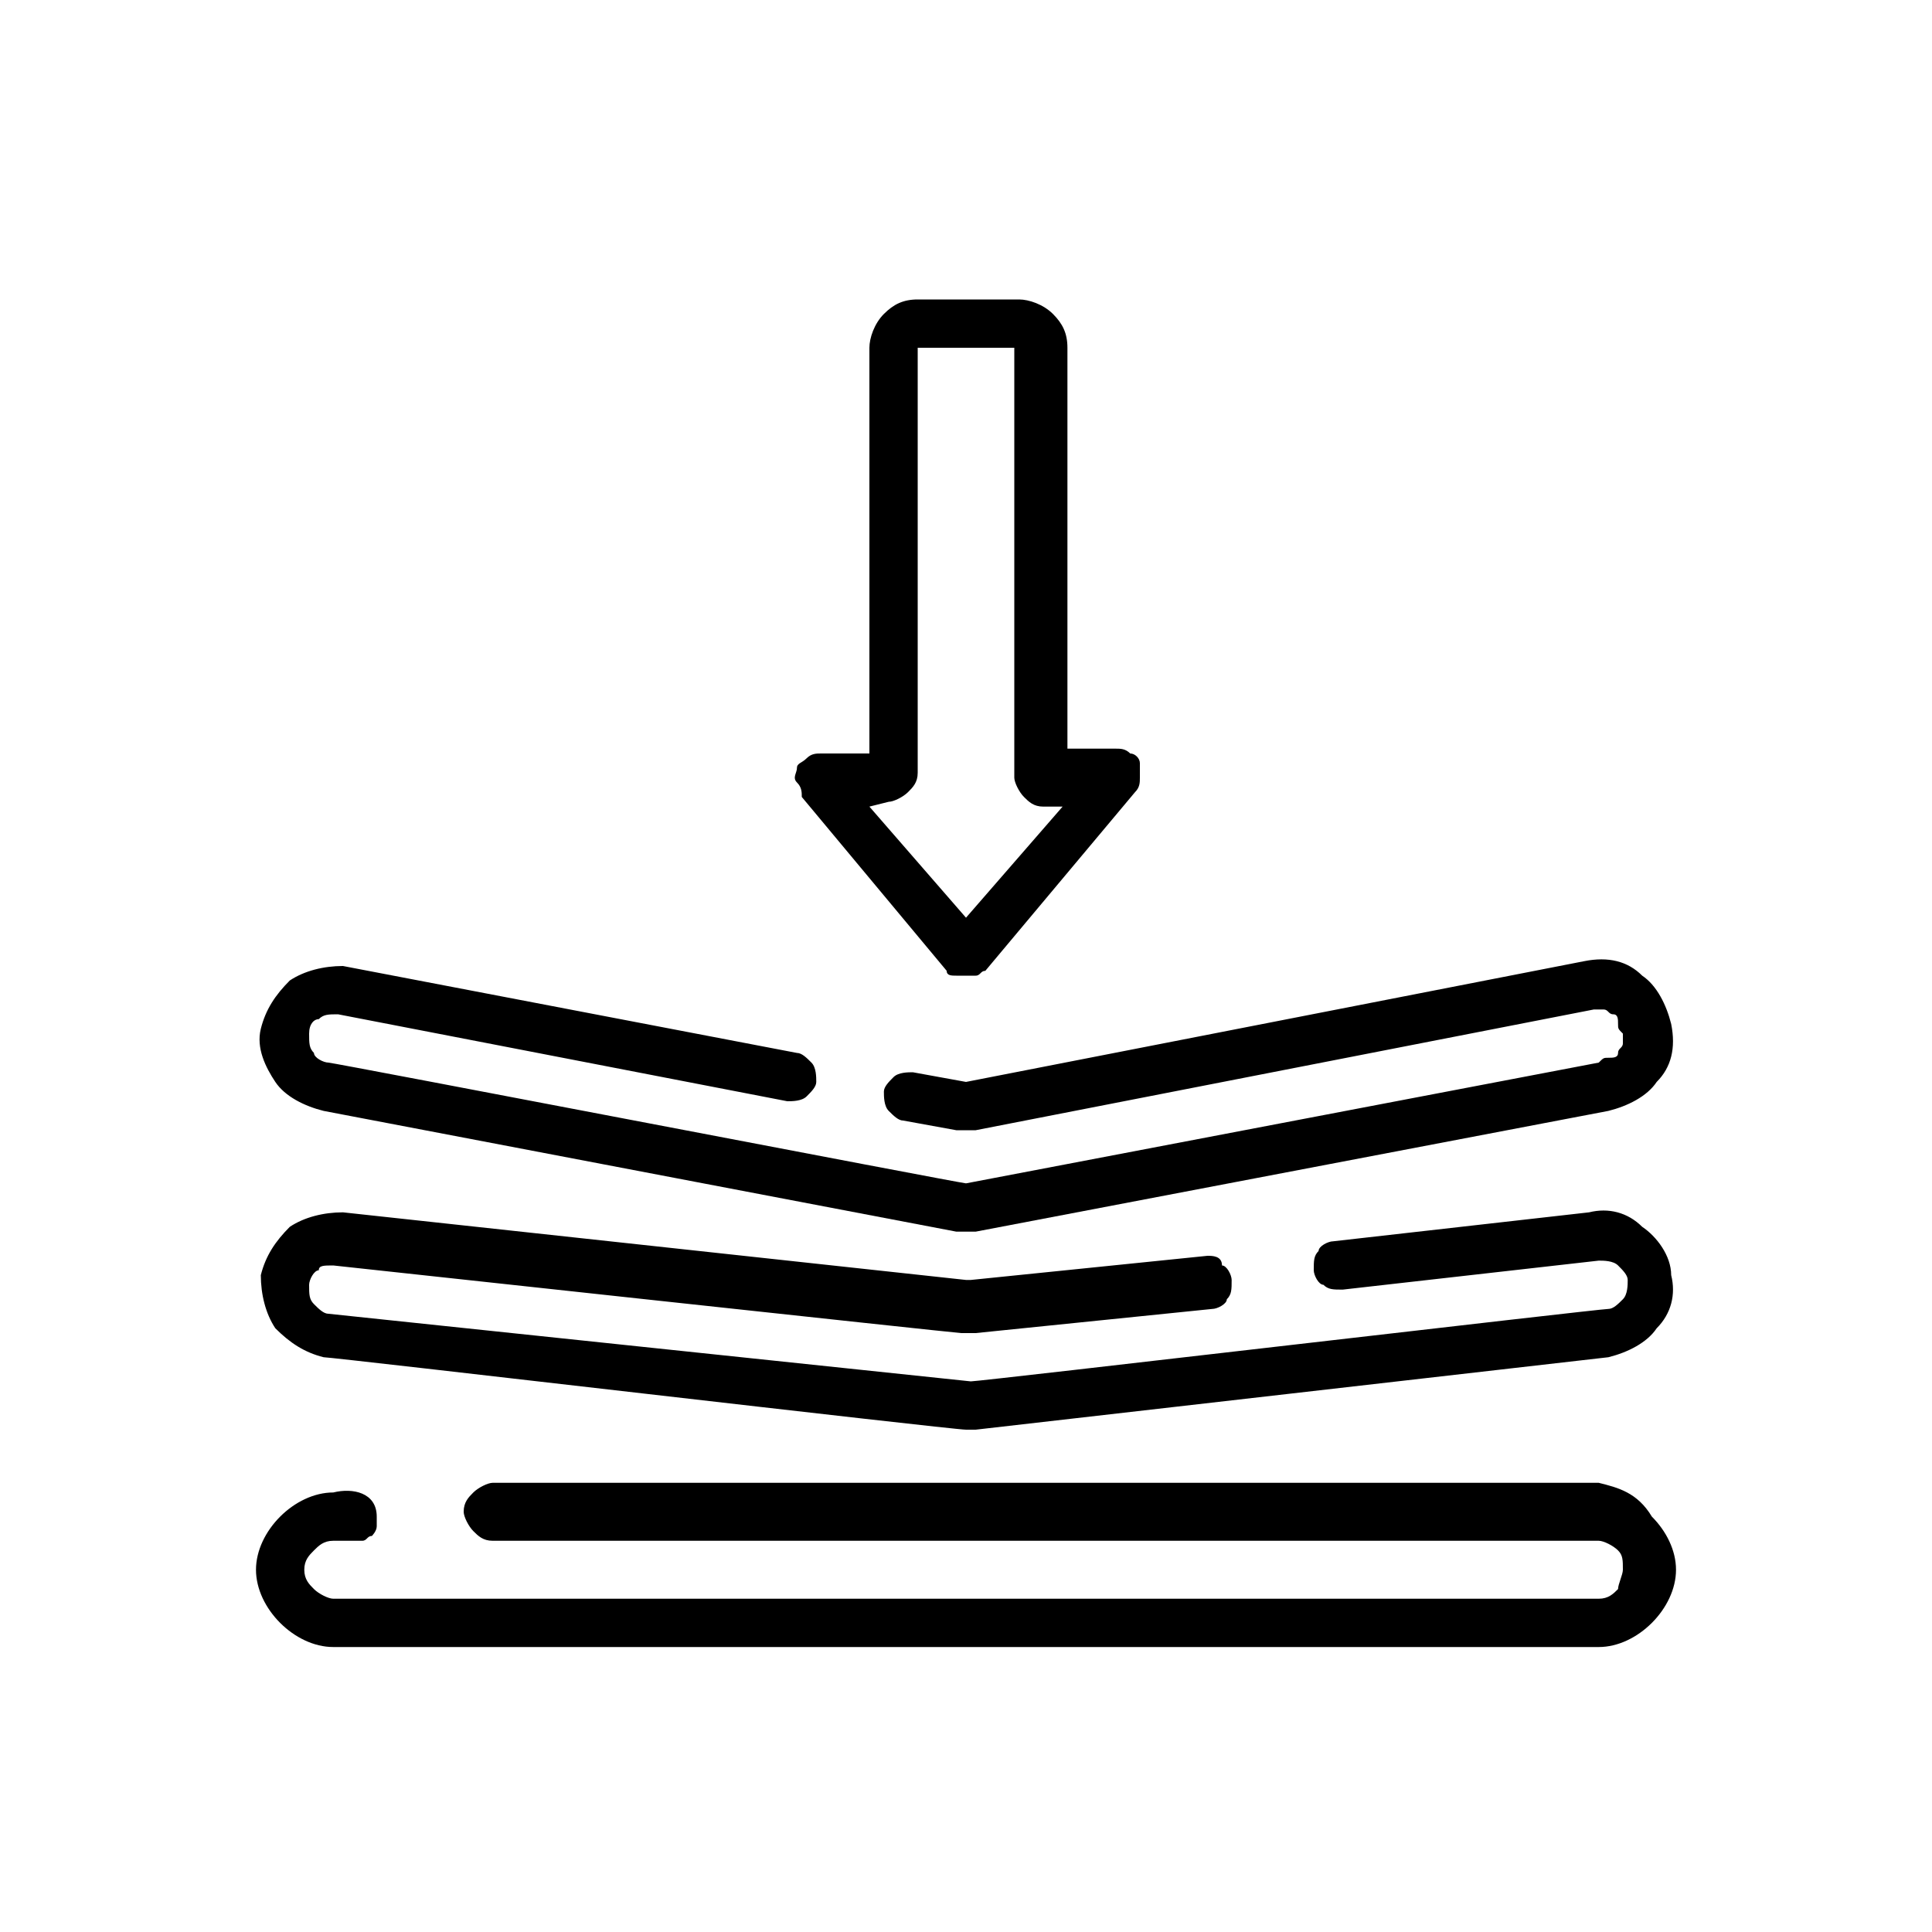 <svg xml:space="preserve" style="enable-background:new 0 0 40 40;" viewBox="0 0 40 40" y="0px" x="0px" xmlns:xlink="http://www.w3.org/1999/xlink" xmlns="http://www.w3.org/2000/svg" id="Layer_1" version="1.1">
<style type="text/css">
	.st0{display:none;}
	.st1{display:inline;}
	.st2{display:none;fill:none;}
	.st3{display:inline;stroke:#000000;stroke-width:0.2;}
	.st4{display:inline;fill:#FFFFFF;filter:url(#Adobe_OpacityMaskFilter);}
	.st5{display:inline;mask:url(#mask0_751_5038_2_);}
	.st6{fill:none;stroke:#000000;stroke-width:1.2;stroke-linecap:round;stroke-linejoin:round;stroke-miterlimit:10;}
</style>
<g class="st0">
	<path d="M9.8,21c0,3.7-1.1,6.1-3.4,7.4c-0.5,0.3-0.6,0.9-0.4,1.4l2.1,3.7C8.4,34,9,34.2,9.4,34c1.7-0.7,7.4-2.6,10.2,1
		c0.1,0.1,0.2,0.2,0.4,0.2c0.2,0,0.3-0.1,0.4-0.2c2.8-3.6,8.5-1.7,10.2-1c0.5,0.2,1,0,1.3-0.5l2.1-3.7c0.3-0.5,0.1-1.1-0.4-1.4
		c-2.3-1.3-3.4-3.8-3.4-7.4c0-4,2.7-7.1,3.6-8c0.4-0.4,0.4-1,0.1-1.4l-2.1-2.5c-0.2-0.3-0.6-0.4-0.9-0.4c-4.8,0.6-6.3-2.2-6.7-3.4
		c-0.1-0.4-0.5-0.7-1-0.7h-6.3c-0.4,0-0.8,0.3-1,0.7c-0.4,1.2-1.9,4-6.7,3.4C8.8,8.8,8.5,9,8.3,9.2l-2.1,2.5c-0.3,0.4-0.3,1,0.1,1.4
		C7.1,13.9,9.8,17,9.8,21z M9,9.9c5.7,0.8,7.4-3,7.8-4.1l6.3,0c0.4,1.2,2.1,4.9,7.8,4.1l2.1,2.5c-0.9,0.9-3.9,4.3-3.9,8.7
		c0,4.1,1.3,6.8,3.9,8.3l-2.1,3.7c-1.8-0.7-7.6-2.7-10.9,0.9c-1.5-1.6-3.4-2.1-5.3-2.1c-1.9,0.1-3.8,0.5-5.6,1.2L7,29.3
		c2.6-1.5,3.9-4.2,3.9-8.3c0-4.4-3-7.8-3.9-8.7L9,9.9z" class="st1"></path>
	<path d="M20.6,30.9c-0.2,0.1-0.4,0.2-0.6,0.4c-0.2-0.1-0.4-0.3-0.6-0.4c-0.2-0.1-0.4-0.1-0.5,0
		c-0.2,0.1-0.2,0.3-0.2,0.4c0,0.2,0.1,0.3,0.3,0.4c0.3,0.1,0.5,0.3,0.8,0.5c0.2,0.1,0.4,0.1,0.6,0c0.3-0.2,0.5-0.4,0.8-0.5
		c0.2-0.1,0.3-0.4,0.2-0.7C21.2,30.9,20.9,30.8,20.6,30.9z" class="st1"></path>
	<path d="M17.7,30.3c-0.6-0.2-1.2-0.3-1.8-0.3c-0.2,0-0.4,0.1-0.5,0.2c-0.1,0.1-0.1,0.3-0.1,0.5
		c0.1,0.2,0.2,0.3,0.4,0.3c0.5,0.1,1.1,0.2,1.6,0.3c0,0,0.1,0,0.1,0c0.3,0,0.5-0.2,0.5-0.4C18.1,30.6,17.9,30.3,17.7,30.3L17.7,30.3
		z" class="st1"></path>
	<path d="M14.1,29.9c-0.6,0-1.2,0.1-1.8,0.2c-0.3,0-0.4,0.3-0.4,0.5c0,0.3,0.2,0.5,0.5,0.5c0,0,0.1,0,0.1,0
		c0.5-0.1,1.1-0.1,1.7-0.2c0.2,0,0.3-0.1,0.4-0.3c0.1-0.2,0.1-0.4,0-0.5C14.5,29.9,14.3,29.9,14.1,29.9L14.1,29.9z" class="st1"></path>
	<path d="M10.6,30.4c-0.2,0.1-0.4,0.1-0.6,0.2l-0.4-0.7c0.2-0.1,0.3-0.3,0.5-0.5c0.2-0.2,0.2-0.5,0-0.7
		c-0.2-0.2-0.5-0.2-0.7,0c-0.2,0.2-0.4,0.4-0.7,0.7c-0.2,0.2-0.2,0.4-0.1,0.6l0.8,1.4c0.1,0.2,0.3,0.3,0.4,0.3c0.1,0,0.1,0,0.2,0
		c0.3-0.1,0.6-0.2,0.9-0.3c0.2,0,0.3-0.2,0.4-0.4c0.1-0.2,0-0.4-0.1-0.5C11,30.4,10.8,30.4,10.6,30.4z" class="st1"></path>
	<path d="M11.8,25.4c-0.3-0.1-0.6,0-0.6,0.3c-0.2,0.6-0.5,1.1-0.8,1.6c-0.1,0.2-0.1,0.6,0.2,0.7c0.1,0,0.2,0.1,0.3,0.1
		c0.2,0,0.3-0.1,0.4-0.3c0.3-0.6,0.6-1.2,0.8-1.8C12.2,25.7,12.1,25.4,11.8,25.4z" class="st1"></path>
	<path d="M11.6,18.4c0.1,0.6,0.2,1.2,0.3,1.8c0,0.3,0.2,0.5,0.5,0.5h0c0.1,0,0.3-0.1,0.3-0.2c0.1-0.1,0.1-0.2,0.1-0.4
		c0-0.7-0.1-1.3-0.3-2c0-0.2-0.2-0.3-0.3-0.4c-0.2-0.1-0.4,0-0.5,0.1C11.6,18,11.5,18.2,11.6,18.4L11.6,18.4z" class="st1"></path>
	<path d="M12.1,24.5c0.2,0,0.5-0.2,0.5-0.4c0.1-0.6,0.2-1.3,0.2-2c0-0.3-0.2-0.5-0.5-0.5c-0.3,0-0.5,0.2-0.5,0.5
		c0,0.6-0.1,1.2-0.2,1.8c0,0.1,0,0.3,0.1,0.4C11.8,24.4,11.9,24.5,12.1,24.5C12.1,24.5,12.1,24.5,12.1,24.5z" class="st1"></path>
	<path d="M11.5,17c0.2,0,0.3-0.1,0.4-0.2c0.1-0.1,0.1-0.3,0.1-0.5c-0.2-0.6-0.5-1.2-0.9-1.8c-0.1-0.2-0.4-0.3-0.7-0.2
		c-0.2,0.1-0.3,0.4-0.2,0.7c0.3,0.5,0.6,1.1,0.8,1.7C11.1,16.8,11.3,17,11.5,17z" class="st1"></path>
	<path d="M9.7,12.3L9.9,12c0.2,0,0.4,0,0.6,0h0.2c0.3,0,0.5-0.2,0.5-0.5c0-0.3-0.2-0.5-0.5-0.5h-0.2c-0.3,0-0.5,0-0.8,0
		c-0.2,0-0.3,0.1-0.4,0.2L8.6,12c-0.2,0.2-0.2,0.5,0,0.6c0.2,0.2,0.4,0.5,0.6,0.8c0.2,0.2,0.5,0.3,0.7,0.1c0.2-0.2,0.3-0.5,0.1-0.7
		C9.9,12.6,9.8,12.5,9.7,12.3z" class="st1"></path>
	<path d="M13.2,11.6c0,0,0.1,0,0.1,0c0.9-0.3,1.7-0.7,2.5-1.2c0.2-0.2,0.3-0.5,0.1-0.7c-0.2-0.2-0.5-0.3-0.7-0.1
		c-0.6,0.5-1.4,0.8-2.1,1c-0.2,0.1-0.4,0.3-0.4,0.6C12.8,11.5,13,11.6,13.2,11.6z" class="st1"></path>
	<path d="M17.3,8.7c0.2,0,0.3-0.1,0.4-0.2C17.9,8.3,18,8,18.1,7.8h0.7c0.3,0,0.5-0.2,0.5-0.5c0-0.3-0.2-0.5-0.5-0.5h-1
		c-0.2,0-0.4,0.1-0.5,0.3c-0.1,0.3-0.3,0.6-0.5,0.8c-0.1,0.2-0.1,0.4,0,0.5C17,8.6,17.1,8.7,17.3,8.7z" class="st1"></path>
	<path d="M21.1,7.8h0.7C22,8,22.1,8.3,22.3,8.5c0.1,0.2,0.3,0.2,0.5,0.2c0.2,0,0.3-0.1,0.4-0.3c0.1-0.2,0.1-0.4,0-0.5
		c-0.2-0.3-0.3-0.5-0.5-0.8c-0.1-0.2-0.3-0.3-0.5-0.3h-1c-0.3,0-0.5,0.2-0.5,0.5C20.6,7.6,20.9,7.8,21.1,7.8z" class="st1"></path>
	<path d="M26.6,11.6c0,0,0.1,0,0.1,0c0.3,0,0.5-0.2,0.5-0.4c0-0.3-0.1-0.5-0.4-0.6c-0.8-0.2-1.5-0.6-2.1-1
		c-0.1-0.1-0.3-0.1-0.5-0.1S24,9.8,23.9,10s0.1,0.4,0.2,0.5C24.9,11,25.7,11.4,26.6,11.6z" class="st1"></path>
	<path d="M29.3,12h0.2c0.2,0,0.4,0,0.6,0l0.3,0.3c-0.1,0.2-0.2,0.3-0.4,0.5c-0.2,0.2-0.1,0.5,0.1,0.7
		c0.2,0.2,0.5,0.1,0.7-0.1c0.2-0.3,0.4-0.5,0.6-0.8c0.2-0.2,0.2-0.5,0-0.6l-0.7-0.8C30.6,11,30.4,11,30.3,11c-0.3,0-0.5,0-0.8,0
		h-0.2h0c-0.3,0-0.5,0.2-0.5,0.5C28.8,11.8,29,12,29.3,12L29.3,12z" class="st1"></path>
	<path d="M27.9,24.5C27.9,24.5,27.9,24.5,27.9,24.5c0.2,0,0.3-0.1,0.4-0.2s0.1-0.2,0.1-0.4c-0.1-0.6-0.2-1.2-0.2-1.8
		c0-0.3-0.3-0.5-0.5-0.5c-0.3,0-0.5,0.3-0.5,0.5c0,0.7,0.1,1.3,0.2,2C27.4,24.3,27.6,24.5,27.9,24.5z" class="st1"></path>
	<path d="M28.2,25.3c-0.3,0.1-0.4,0.4-0.3,0.6c0.2,0.6,0.5,1.2,0.8,1.8c0.1,0.2,0.3,0.3,0.4,0.3c0.2,0,0.4-0.1,0.4-0.3
		c0.1-0.2,0.1-0.4,0-0.5c-0.3-0.5-0.6-1.1-0.8-1.6C28.7,25.4,28.4,25.2,28.2,25.3z" class="st1"></path>
	<path d="M28.3,16.9c0.1,0,0.1,0,0.2,0c0.2,0,0.4-0.1,0.5-0.3c0.2-0.6,0.5-1.1,0.8-1.7c0.1-0.2,0-0.5-0.2-0.7
		c-0.2-0.1-0.5-0.1-0.7,0.2c-0.3,0.6-0.6,1.2-0.9,1.8C27.9,16.5,28.1,16.8,28.3,16.9z" class="st1"></path>
	<path d="M27.6,20.7L27.6,20.7c0.3,0,0.5-0.2,0.5-0.5c0-0.6,0.1-1.2,0.3-1.8c0-0.2,0-0.4-0.1-0.5
		c-0.1-0.1-0.3-0.2-0.5-0.1c-0.2,0.1-0.3,0.2-0.3,0.4c-0.2,0.6-0.3,1.3-0.3,2c0,0.1,0,0.3,0.1,0.4C27.3,20.6,27.5,20.6,27.6,20.7z" class="st1"></path>
	<path d="M30.4,29.9L30,30.6c-0.2-0.1-0.4-0.1-0.6-0.2c-0.2-0.1-0.4,0-0.5,0.1c-0.1,0.1-0.2,0.3-0.1,0.5
		c0.1,0.2,0.2,0.3,0.4,0.4c0.3,0.1,0.7,0.2,0.9,0.3c0.1,0,0.1,0,0.2,0c0.2,0,0.4-0.1,0.4-0.3l0.8-1.4c0.1-0.2,0.1-0.5-0.1-0.6
		c-0.2-0.2-0.5-0.4-0.7-0.7c-0.1-0.1-0.3-0.2-0.5-0.1c-0.2,0-0.3,0.2-0.4,0.3c-0.1,0.2,0,0.4,0.1,0.5C30.1,29.6,30.2,29.8,30.4,29.9
		z" class="st1"></path>
	<path d="M27.7,30c-0.6-0.1-1.2-0.2-1.8-0.2c-0.3,0-0.5,0.2-0.5,0.5c0,0.3,0.2,0.5,0.5,0.5c0.6,0,1.1,0.1,1.7,0.2
		c0,0,0.1,0,0.1,0c0.3,0,0.5-0.2,0.5-0.5C28.1,30.3,27.9,30.1,27.7,30z" class="st1"></path>
	<path d="M24.1,29.9c-0.6,0.1-1.2,0.2-1.8,0.3c-0.2,0.1-0.3,0.2-0.4,0.4c0,0.2,0,0.4,0.1,0.5c0.1,0.1,0.3,0.2,0.5,0.1
		c0.5-0.2,1.1-0.3,1.6-0.3c0.3,0,0.5-0.3,0.5-0.6C24.6,30.1,24.4,29.9,24.1,29.9L24.1,29.9z" class="st1"></path>
	<path d="M18.5,10.4c0,0.8,0.7,1.5,1.5,1.5c0.8,0,1.5-0.7,1.5-1.5S20.8,8.8,20,8.8C19.2,8.8,18.5,9.5,18.5,10.4z
		 M20,9.8c0.3,0,0.5,0.2,0.5,0.5c0,0.3-0.2,0.5-0.5,0.5c-0.3,0-0.5-0.2-0.5-0.5C19.5,10.1,19.7,9.8,20,9.8z" class="st1"></path>
</g>
<g class="st0">
	<path d="M33.9,27.2c-0.1,0-0.3-0.1-0.4-0.2c-0.1-0.1-0.2-0.2-0.2-0.4V13.6c-1-0.4-2.1-0.6-3.2-0.7
		c-0.1,0-0.3-0.1-0.3-0.2c-0.1-0.1-0.1-0.2-0.1-0.4c0-0.1,0.1-0.3,0.2-0.3c0.1-0.1,0.2-0.1,0.4-0.1c1.3,0.1,2.6,0.4,3.8,0.9
		c0.1,0,0.2,0.1,0.2,0.2c0.1,0.1,0.1,0.2,0.1,0.3v13.4c0,0.1-0.1,0.3-0.2,0.4C34.2,27.2,34.1,27.2,33.9,27.2z" class="st1"></path>
	<path d="M20.5,32.4h-1c-0.1,0-0.2,0-0.2-0.1c-2.2-1-4.6-1.5-7-1.5c-3.9,0-6,1-6,1c-0.1,0-0.2,0.1-0.3,0.1
		c-0.1,0-0.2,0-0.2-0.1c-0.1,0-0.1-0.1-0.2-0.2c0-0.1-0.1-0.2-0.1-0.3V13.3c0-0.1,0-0.2,0.1-0.3c0.1-0.1,0.1-0.1,0.2-0.2
		c0.1,0,2.2-1.1,6.4-1.1c2.4,0,4.7,0.5,6.9,1.4c0.1,0,0.1,0.1,0.2,0.1c0,0,0.1,0.1,0.1,0.2c0,0.1,0,0.1,0,0.2c0,0.1,0,0.1,0,0.2
		c0,0.1-0.1,0.1-0.1,0.2c0,0-0.1,0.1-0.2,0.1c-0.1,0-0.1,0-0.2,0c-0.1,0-0.1,0-0.2,0c-2.1-0.8-4.3-1.3-6.5-1.3
		c-1.9-0.1-3.9,0.2-5.7,0.9v17c1.8-0.6,3.8-0.8,5.7-0.8c2.5,0,5,0.5,7.4,1.5h0.8c2.3-1,4.8-1.5,7.4-1.5c1.9,0,3.8,0.2,5.7,0.8v-2.3
		c0-0.1,0.1-0.3,0.2-0.4c0.1-0.1,0.2-0.2,0.4-0.2c0.1,0,0.3,0.1,0.4,0.2c0.1,0.1,0.2,0.2,0.2,0.4v3.1c0,0.1,0,0.2-0.1,0.3
		c0,0.1-0.1,0.1-0.2,0.2c-0.1,0-0.2,0.1-0.2,0.1c-0.1,0-0.2,0-0.3-0.1c0,0-2-1-6-1c-2.4,0-4.8,0.5-7,1.5
		C20.7,32.4,20.6,32.4,20.5,32.4z" class="st1"></path>
	<path d="M20,32.4c-0.1,0-0.3-0.1-0.4-0.2c-0.1-0.1-0.2-0.2-0.2-0.4v-8.8c0-0.1,0.1-0.3,0.2-0.4
		c0.1-0.1,0.2-0.2,0.4-0.2s0.3,0.1,0.4,0.2c0.1,0.1,0.2,0.2,0.2,0.4v8.8c0,0.1-0.1,0.3-0.2,0.4C20.3,32.3,20.1,32.4,20,32.4z" class="st1"></path>
	<path d="M21,34.5H19c-0.1,0-0.3-0.1-0.4-0.2l-0.4-0.4H4c-0.1,0-0.3-0.1-0.4-0.2c-0.1-0.1-0.2-0.2-0.2-0.4V15.3
		c0-0.1,0.1-0.3,0.2-0.4c0.1-0.1,0.2-0.2,0.4-0.2h2.1c0.1,0,0.3,0.1,0.4,0.2c0.1,0.1,0.2,0.2,0.2,0.4c0,0.1-0.1,0.3-0.2,0.4
		c-0.1,0.1-0.2,0.2-0.4,0.2H4.5v17h13.9c0.1,0,0.3,0.1,0.4,0.2l0.4,0.4h1.6l0.4-0.4c0.1-0.1,0.2-0.2,0.4-0.2h13.9v-17h-1.5
		c-0.1,0-0.3-0.1-0.4-0.2c-0.1-0.1-0.2-0.2-0.2-0.4c0-0.1,0.1-0.3,0.2-0.4c0.1-0.1,0.2-0.2,0.4-0.2H36c0.1,0,0.3,0.1,0.4,0.2
		c0.1,0.1,0.2,0.2,0.2,0.4v18.1c0,0.1-0.1,0.3-0.2,0.4c-0.1,0.1-0.2,0.2-0.4,0.2H21.8l-0.4,0.4C21.3,34.4,21.2,34.5,21,34.5z" class="st1"></path>
	<path d="M18.4,20c-0.1,0-0.2,0-0.3-0.1S18,19.8,18,19.7c0-0.1,0-0.2,0-0.3c0-0.1,0.1-0.2,0.1-0.3l5.4-5.4
		c0.1-0.1,0.2-0.1,0.4-0.1c0.1,0,0.3,0.1,0.4,0.2c0.1,0.1,0.2,0.2,0.2,0.4c0,0.1-0.1,0.3-0.1,0.4l-5.4,5.4
		C18.7,19.9,18.6,20,18.4,20z" class="st1"></path>
	<path d="M17.4,24.1c-0.1,0-0.3-0.1-0.4-0.2L14,20.9c-0.1-0.1-0.2-0.2-0.2-0.4c0-0.1,0.1-0.3,0.2-0.4L25.3,8.8
		c0.1-0.1,0.2-0.2,0.4-0.2c0.1,0,0.3,0.1,0.4,0.2l3.1,3.1c0.1,0.1,0.2,0.2,0.2,0.4s-0.1,0.3-0.2,0.4L17.8,24
		C17.7,24.1,17.6,24.1,17.4,24.1z M15,20.5l2.4,2.4l10.6-10.6l-2.4-2.4L15,20.5z" class="st1"></path>
	<path d="M12.8,25.7c-0.1,0-0.2,0-0.2-0.1c-0.1,0-0.1-0.1-0.2-0.2c0-0.1-0.1-0.1-0.1-0.2s0-0.2,0-0.2l1.5-4.6
		c0-0.1,0.1-0.1,0.1-0.2c0-0.1,0.1-0.1,0.2-0.1c0.1,0,0.1,0,0.2-0.1c0.1,0,0.1,0,0.2,0c0.1,0,0.1,0.1,0.2,0.1c0.1,0,0.1,0.1,0.1,0.2
		c0,0.1,0,0.1,0.1,0.2c0,0.1,0,0.1,0,0.2l-1.2,3.7l3.7-1.2c0.1,0,0.1,0,0.2,0c0.1,0,0.1,0,0.2,0.1c0.1,0,0.1,0.1,0.2,0.1
		c0,0.1,0.1,0.1,0.1,0.2c0,0.1,0,0.1,0,0.2c0,0.1,0,0.1-0.1,0.2c0,0.1-0.1,0.1-0.1,0.2c-0.1,0-0.1,0.1-0.2,0.1l-4.7,1.5
		C12.9,25.7,12.8,25.7,12.8,25.7z" class="st1"></path>
	<path d="M25.7,13.8c-0.1,0-0.3-0.1-0.4-0.2l-2.1-2.1c-0.1-0.1-0.1-0.2-0.1-0.4c0-0.1,0.1-0.3,0.2-0.4
		c0.1-0.1,0.2-0.2,0.4-0.2c0.1,0,0.3,0.1,0.4,0.1l2.1,2.1c0.1,0.1,0.1,0.2,0.1,0.3c0,0.1,0,0.2,0,0.3c0,0.1-0.1,0.2-0.2,0.2
		C25.9,13.8,25.8,13.8,25.7,13.8z" class="st1"></path>
	<path d="M11.7,20.5c-0.1,0-0.2,0-0.3-0.1s-0.2-0.2-0.2-0.3c-0.1-0.6-0.7-2.4-1.7-2.7c-0.1,0-0.2-0.1-0.3-0.2
		c-0.1-0.1-0.1-0.2-0.1-0.3c0-0.1,0-0.2,0.1-0.3c0.1-0.1,0.2-0.2,0.3-0.2c1-0.3,1.6-2.1,1.7-2.7c0-0.1,0.1-0.2,0.2-0.3
		c0.1-0.1,0.2-0.1,0.3-0.1c0.1,0,0.2,0,0.3,0.1c0.1,0.1,0.2,0.2,0.2,0.3c0.1,0.6,0.7,2.4,1.7,2.7c0.1,0,0.2,0.1,0.3,0.2
		c0.1,0.1,0.1,0.2,0.1,0.3c0,0.1,0,0.2-0.1,0.3c-0.1,0.1-0.2,0.2-0.3,0.2c-1,0.3-1.6,2.1-1.7,2.7c0,0.1-0.1,0.2-0.2,0.3
		C12,20.5,11.9,20.5,11.7,20.5z M10.7,16.9c0.5,0.4,0.8,0.9,1.1,1.5c0.2-0.6,0.6-1.1,1.1-1.5c-0.5-0.4-0.8-0.9-1.1-1.5
		C11.5,16,11.1,16.5,10.7,16.9z" class="st1"></path>
	<path d="M24.6,28.8c-0.1,0-0.2,0-0.3-0.1c-0.1-0.1-0.2-0.2-0.2-0.3c-0.1-0.6-0.7-2.4-1.7-2.7c-0.1,0-0.2-0.1-0.3-0.2
		c-0.1-0.1-0.1-0.2-0.1-0.3c0-0.1,0-0.2,0.1-0.3c0.1-0.1,0.2-0.2,0.3-0.2c1-0.3,1.6-2.1,1.7-2.7c0-0.1,0.1-0.2,0.2-0.3
		c0.1-0.1,0.2-0.1,0.3-0.1c0.1,0,0.2,0,0.3,0.1c0.1,0.1,0.2,0.2,0.2,0.3c0.1,0.6,0.7,2.4,1.7,2.7c0.1,0,0.2,0.1,0.3,0.2
		c0.1,0.1,0.1,0.2,0.1,0.3c0,0.1,0,0.2-0.1,0.3c-0.1,0.1-0.2,0.2-0.3,0.2c-1,0.3-1.6,2.1-1.7,2.7c0,0.1-0.1,0.2-0.2,0.3
		C24.9,28.7,24.8,28.8,24.6,28.8z M23.6,25.2c0.5,0.4,0.8,0.9,1.1,1.5c0.2-0.6,0.6-1.1,1.1-1.5c-0.5-0.4-0.8-0.9-1.1-1.5
		C24.4,24.2,24,24.7,23.6,25.2z" class="st1"></path>
	<path d="M19.5,12.8c-0.1,0-0.2,0-0.3-0.1c-0.1-0.1-0.2-0.2-0.2-0.3c-0.1-0.6-0.7-2.4-1.7-2.7c-0.1,0-0.2-0.1-0.3-0.2
		c-0.1-0.1-0.1-0.2-0.1-0.3c0-0.1,0-0.2,0.1-0.3c0.1-0.1,0.2-0.2,0.3-0.2c1-0.3,1.6-2.1,1.7-2.7c0-0.1,0.1-0.2,0.2-0.3
		c0.1-0.1,0.2-0.1,0.3-0.1c0.1,0,0.2,0,0.3,0.1C19.9,5.7,20,5.8,20,5.9c0.1,0.6,0.7,2.4,1.7,2.7c0.1,0,0.2,0.1,0.3,0.2
		C22,8.9,22.1,9,22.1,9.2c0,0.1,0,0.2-0.1,0.3c-0.1,0.1-0.2,0.2-0.3,0.2c-1,0.3-1.6,2.1-1.7,2.7c0,0.1-0.1,0.2-0.2,0.3
		C19.7,12.7,19.6,12.8,19.5,12.8z M18.4,9.1c0.5,0.4,0.8,0.9,1.1,1.5c0.2-0.6,0.6-1.1,1.1-1.5c-0.5-0.4-0.8-0.9-1.1-1.5
		C19.2,8.2,18.9,8.7,18.4,9.1z" class="st1"></path>
</g>
<rect height="31.2" width="31.2" class="st2" y="4.4" x="4.4"></rect>
<g class="st0">
	<path d="M25.5,28.3c-0.2,0-0.4-0.1-0.6-0.2L20,25l-4.9,3.1c-0.2,0.1-0.5,0.2-0.8,0.1c-0.3,0-0.5-0.2-0.7-0.4
		c-0.1-0.1-0.2-0.3-0.2-0.5c0-0.2,0-0.3,0-0.5l1.6-5.7l-4.3-3.1c-0.1-0.1-0.3-0.2-0.3-0.4c-0.1-0.2-0.1-0.3-0.1-0.5v-0.1
		c0-0.3,0.1-0.5,0.3-0.7c0.2-0.2,0.4-0.3,0.7-0.3l5.5-0.4l2.1-5.1c0.1-0.2,0.2-0.4,0.4-0.5c0.2-0.1,0.4-0.2,0.7-0.2s0.5,0.1,0.7,0.2
		c0.2,0.1,0.4,0.3,0.4,0.5l2.1,5.1l5.5,0.4c0.3,0,0.5,0.1,0.7,0.3c0.2,0.2,0.3,0.5,0.3,0.7v0.1c0,0.2,0,0.3-0.1,0.5
		c-0.1,0.2-0.2,0.3-0.3,0.4l-4.3,3l1.6,5.7c0,0.2,0.1,0.3,0,0.5c0,0.2-0.1,0.3-0.2,0.5c-0.1,0.1-0.2,0.2-0.4,0.3
		C25.9,28.2,25.7,28.3,25.5,28.3z M20,23.9c0.1,0,0.2,0,0.3,0.1l5.2,3.3c0,0,0.1,0,0.1,0c0,0,0.1,0,0.1,0c0,0,0,0,0,0c0,0,0,0,0-0.1
		l-1.7-6.1c0-0.1,0-0.2,0-0.3c0-0.1,0.1-0.2,0.2-0.2l4.6-3.2c0,0,0,0,0,0c0,0,0,0,0-0.1v-0.1c0,0,0-0.1,0-0.1c0,0,0,0-0.1,0
		l-5.8-0.5c-0.1,0-0.2,0-0.2-0.1c-0.1-0.1-0.1-0.1-0.2-0.2l-2.2-5.4c0,0-0.1-0.1-0.1-0.1c0,0-0.1,0-0.1,0s-0.1,0-0.1,0
		c0,0-0.1,0.1-0.1,0.1l-2.2,5.4c0,0.1-0.1,0.2-0.2,0.2c-0.1,0.1-0.2,0.1-0.2,0.1L11.3,17c0,0-0.1,0-0.1,0c0,0,0,0,0,0.1v0.1
		c0,0,0,0,0,0.1s0,0,0,0l4.6,3.3c0.1,0.1,0.1,0.1,0.2,0.2c0,0.1,0,0.2,0,0.3l-1.7,6.1c0,0,0,0,0,0.1c0,0,0,0,0,0c0,0,0,0,0.1,0
		c0,0,0.1,0,0.1,0l5.2-3.3C19.8,23.9,19.9,23.9,20,23.9z" class="st1"></path>
	<path d="M20,8.3c-0.1,0-0.3-0.1-0.3-0.1c-0.1-0.1-0.1-0.2-0.1-0.3V4.9c0-0.1,0.1-0.3,0.1-0.3c0.1-0.1,0.2-0.1,0.3-0.1
		s0.3,0.1,0.3,0.1c0.1,0.1,0.1,0.2,0.1,0.3v2.9c0,0.1-0.1,0.3-0.1,0.3C20.3,8.3,20.1,8.3,20,8.3z" class="st1"></path>
	<path d="M11.2,11.7c-0.1,0-0.3-0.1-0.3-0.1L8.9,9.6C8.8,9.5,8.8,9.4,8.8,9.3c0-0.1,0.1-0.2,0.1-0.3
		C9,8.9,9.2,8.8,9.3,8.8c0.1,0,0.3,0,0.3,0.1l1.9,1.9c0.1,0.1,0.1,0.2,0.1,0.2c0,0.1,0,0.2,0,0.3c0,0.1-0.1,0.2-0.2,0.2
		C11.4,11.7,11.3,11.7,11.2,11.7z" class="st1"></path>
	<path d="M7.8,20.5H4.9c-0.1,0-0.3-0.1-0.3-0.1c-0.1-0.1-0.1-0.2-0.1-0.3s0.1-0.3,0.1-0.3c0.1-0.1,0.2-0.1,0.3-0.1h2.9
		c0.1,0,0.3,0.1,0.3,0.1c0.1,0.1,0.1,0.2,0.1,0.3s-0.1,0.3-0.1,0.3C8.1,20.4,7.9,20.5,7.8,20.5z" class="st1"></path>
	<path d="M9.3,31.2c-0.1,0-0.2,0-0.3-0.1c-0.1-0.1-0.1-0.1-0.2-0.2c0-0.1,0-0.2,0-0.3c0-0.1,0.1-0.2,0.1-0.2l1.9-1.9
		c0.1-0.1,0.2-0.1,0.3-0.1c0.1,0,0.2,0.1,0.3,0.1c0.1,0.1,0.1,0.2,0.1,0.3c0,0.1,0,0.3-0.1,0.3l-1.9,1.9C9.5,31.2,9.4,31.2,9.3,31.2
		z" class="st1"></path>
	<path d="M20,35.6c-0.1,0-0.3-0.1-0.3-0.1c-0.1-0.1-0.1-0.2-0.1-0.3v-2.9c0-0.1,0.1-0.3,0.1-0.3
		c0.1-0.1,0.2-0.1,0.3-0.1s0.3,0.1,0.3,0.1c0.1,0.1,0.1,0.2,0.1,0.3v2.9c0,0.1-0.1,0.3-0.1,0.3C20.3,35.5,20.1,35.6,20,35.6z" class="st1"></path>
	<path d="M30.7,31.2c-0.1,0-0.3-0.1-0.3-0.1l-1.9-1.9c-0.1-0.1-0.1-0.2-0.1-0.3c0-0.1,0.1-0.2,0.1-0.3
		c0.1-0.1,0.2-0.1,0.3-0.1c0.1,0,0.3,0,0.3,0.1l1.9,1.9c0.1,0.1,0.1,0.2,0.1,0.2s0,0.2,0,0.3c0,0.1-0.1,0.2-0.2,0.2
		C30.9,31.2,30.8,31.2,30.7,31.2z" class="st1"></path>
	<path d="M35.1,20.5h-2.9c-0.1,0-0.3-0.1-0.3-0.1c-0.1-0.1-0.1-0.2-0.1-0.3s0.1-0.3,0.1-0.3c0.1-0.1,0.2-0.1,0.3-0.1
		h2.9c0.1,0,0.3,0.1,0.3,0.1c0.1,0.1,0.1,0.2,0.1,0.3s-0.1,0.3-0.1,0.3C35.4,20.4,35.2,20.5,35.1,20.5z" class="st1"></path>
	<path d="M28.8,11.7c-0.1,0-0.2,0-0.3-0.1c-0.1-0.1-0.1-0.1-0.2-0.2c0-0.1,0-0.2,0-0.3c0-0.1,0.1-0.2,0.1-0.2l1.9-1.9
		c0.1-0.1,0.2-0.1,0.3-0.1c0.1,0,0.2,0.1,0.3,0.1c0.1,0.1,0.1,0.2,0.1,0.3c0,0.1,0,0.3-0.1,0.3l-1.9,1.9
		C29,11.7,28.9,11.7,28.8,11.7z" class="st1"></path>
	<path d="M15.7,10.1c-0.1,0-0.2,0-0.3-0.1c-0.1-0.1-0.1-0.1-0.2-0.2L14.5,8c0-0.1,0-0.1,0-0.2c0-0.1,0-0.1,0-0.2
		c0-0.1,0.1-0.1,0.1-0.2c0,0,0.1-0.1,0.2-0.1c0.1,0,0.1,0,0.2,0c0.1,0,0.1,0,0.2,0c0.1,0,0.1,0.1,0.2,0.1c0,0,0.1,0.1,0.1,0.2
		l0.7,1.8c0,0.1,0,0.2,0,0.2c0,0.1,0,0.2-0.1,0.2c0,0.1-0.1,0.1-0.2,0.2C15.9,10.1,15.8,10.1,15.7,10.1z" class="st1"></path>
	<path d="M9.6,16.2c-0.1,0-0.1,0-0.2,0l-1.8-0.7c-0.1,0-0.1-0.1-0.2-0.1c0,0-0.1-0.1-0.1-0.2c0-0.1,0-0.1,0-0.2
		s0-0.1,0-0.2c0-0.1,0.1-0.1,0.1-0.2c0,0,0.1-0.1,0.2-0.1c0.1,0,0.1,0,0.2,0c0.1,0,0.1,0,0.2,0l1.8,0.7c0.1,0,0.2,0.1,0.2,0.2
		c0.1,0.1,0.1,0.2,0,0.3c0,0.1-0.1,0.2-0.2,0.3C9.9,16.2,9.8,16.2,9.6,16.2z" class="st1"></path>
	<path d="M7.8,25.5c-0.1,0-0.2,0-0.3-0.1c-0.1-0.1-0.1-0.2-0.2-0.3c0-0.1,0-0.2,0-0.3c0.1-0.1,0.1-0.2,0.2-0.2l1.8-0.7
		c0.1,0,0.1,0,0.2,0c0.1,0,0.1,0,0.2,0c0.1,0,0.1,0.1,0.2,0.1c0,0,0.1,0.1,0.1,0.2c0,0.1,0,0.1,0,0.2c0,0.1,0,0.1,0,0.2
		c0,0.1-0.1,0.1-0.1,0.2c0,0-0.1,0.1-0.2,0.1L8,25.5C8,25.5,7.9,25.5,7.8,25.5z" class="st1"></path>
	<path d="M15,32.6c-0.1,0-0.1,0-0.2,0c-0.1,0-0.1-0.1-0.2-0.1c0,0-0.1-0.1-0.1-0.2c0-0.1,0-0.1,0-0.2c0-0.1,0-0.1,0-0.2
		l0.7-1.8c0-0.1,0.1-0.1,0.1-0.2c0,0,0.1-0.1,0.2-0.1c0.1,0,0.1,0,0.2,0c0.1,0,0.1,0,0.2,0c0.1,0,0.1,0.1,0.2,0.1
		c0,0,0.1,0.1,0.1,0.2c0,0.1,0,0.1,0,0.2c0,0.1,0,0.1,0,0.2l-0.7,1.8c0,0.1-0.1,0.2-0.2,0.2C15.2,32.6,15.1,32.6,15,32.6z" class="st1"></path>
	<path d="M25,32.6c-0.1,0-0.2,0-0.3-0.1c-0.1-0.1-0.1-0.1-0.2-0.2l-0.7-1.8c0-0.1,0-0.3,0-0.4c0-0.1,0.1-0.2,0.3-0.3
		c0.1,0,0.3,0,0.4,0c0.1,0,0.2,0.1,0.3,0.3l0.7,1.8c0,0.1,0,0.1,0,0.2c0,0.1,0,0.1,0,0.2c0,0.1-0.1,0.1-0.1,0.2c0,0-0.1,0.1-0.2,0.1
		C25.2,32.6,25.1,32.6,25,32.6z" class="st1"></path>
	<path d="M32.2,25.6L32.2,25.6c0.1,0,0.3,0,0.4-0.1c0.1-0.1,0.2-0.2,0.2-0.3c0-0.1,0-0.3-0.1-0.4
		c-0.1-0.1-0.2-0.2-0.3-0.3l0,0l-1.8-0.7l0,0c0,0,0,0,0,0c-0.1-0.1-0.3-0.1-0.4,0c-0.1,0.1-0.3,0.2-0.3,0.3c-0.1,0.1-0.1,0.3,0,0.4
		c0.1,0.1,0.2,0.3,0.3,0.3h0l1.8,0.7c0,0,0,0,0,0C32,25.6,32.1,25.6,32.2,25.6z M32.5,25.4c-0.1,0.1-0.2,0.1-0.3,0.1l0.2-0.9
		c0.1,0,0.2,0.1,0.2,0.2c0.1,0.1,0.1,0.2,0,0.3C32.6,25.2,32.5,25.3,32.5,25.4z" class="st3"></path>
	<path d="M30.4,16.2c-0.1,0-0.2,0-0.3-0.1c-0.1-0.1-0.1-0.2-0.2-0.3c0-0.1,0-0.2,0-0.3c0.1-0.1,0.1-0.2,0.2-0.2l1.8-0.7
		c0.1,0,0.1,0,0.2,0c0.1,0,0.1,0,0.2,0c0.1,0,0.1,0.1,0.2,0.1c0,0,0.1,0.1,0.1,0.2c0,0.1,0,0.1,0,0.2s0,0.1,0,0.2
		c0,0.1-0.1,0.1-0.1,0.2c0,0-0.1,0.1-0.2,0.1l-1.8,0.7C30.5,16.2,30.4,16.2,30.4,16.2z" class="st1"></path>
	<path d="M24.3,10.1c-0.1,0-0.2,0-0.2-0.1c-0.1,0-0.1-0.1-0.2-0.2c0-0.1-0.1-0.1-0.1-0.2c0-0.1,0-0.2,0-0.2l0.7-1.8
		c0-0.1,0.1-0.1,0.1-0.2c0,0,0.1-0.1,0.2-0.1c0.1,0,0.1,0,0.2,0c0.1,0,0.1,0,0.2,0c0.1,0,0.1,0.1,0.2,0.1c0,0,0.1,0.1,0.1,0.2
		c0,0.1,0,0.1,0,0.2c0,0.1,0,0.1,0,0.2l-0.7,1.8c0,0.1-0.1,0.2-0.2,0.2C24.5,10.1,24.4,10.1,24.3,10.1z" class="st1"></path>
</g>
<rect height="41" width="42" class="st2" y="-1.5" x="-1.7"></rect>
<g class="st0">
	<path d="M19.9,35.5c-0.1,0-0.1,0-0.2,0l-8.7-4.9c-0.1,0-0.1-0.1-0.1-0.1c0-0.1,0-0.1,0-0.2V26c0-0.1,0-0.2,0.1-0.3
		c0.1-0.1,0.2-0.1,0.3-0.1c0.1,0,0.2,0,0.3,0.1c0.1,0.1,0.1,0.2,0.1,0.3v4l8.3,4.7l8.3-4.7V26c0-0.1,0-0.2,0.1-0.3
		c0.1-0.1,0.2-0.1,0.3-0.1c0.1,0,0.2,0,0.3,0.1C29,25.8,29,25.9,29,26v4.3c0,0.1,0,0.1,0,0.2s-0.1,0.1-0.1,0.1l-8.7,4.9
		C20.1,35.5,20,35.5,19.9,35.5z" class="st1"></path>
	<path d="M19.9,25.7c-0.1,0-0.1,0-0.2,0l-8.7-4.9c-0.1,0-0.1-0.1-0.2-0.2c0-0.1,0-0.2,0-0.3c0-0.1,0.1-0.1,0.2-0.2
		c0.1,0,0.2,0,0.3,0l8.5,4.8l8.5-4.8c0.1,0,0.2-0.1,0.3,0c0.1,0,0.2,0.1,0.2,0.2c0,0.1,0.1,0.2,0,0.3c0,0.1-0.1,0.2-0.2,0.2
		l-8.7,4.9C20.1,25.7,20,25.7,19.9,25.7z" class="st1"></path>
	<path d="M16.2,29.2c-0.1,0-0.1,0-0.2,0l-8.7-4.9c-0.1,0-0.1-0.1-0.1-0.1c0,0-0.1-0.1-0.1-0.2c0-0.1,0-0.1,0-0.2
		c0-0.1,0.1-0.1,0.1-0.1l3.7-3.5c0,0,0,0,0.1-0.1l8.7-4.9c0.1,0,0.1,0,0.2,0c0.1,0,0.1,0,0.2,0l8.7,4.9c0,0,0.1,0,0.1,0.1l3.7,3.5
		c0,0,0.1,0.1,0.1,0.1c0,0.1,0,0.1,0,0.2c0,0.1,0,0.1-0.1,0.2c0,0-0.1,0.1-0.1,0.1l-8.7,4.9c-0.1,0-0.2,0.1-0.2,0
		c-0.1,0-0.2,0-0.2-0.1l-3.4-3.2l-3.5,3.2C16.4,29.1,16.3,29.2,16.2,29.2z M8.1,23.8l8,4.5l3.5-3.3c0.1-0.1,0.2-0.1,0.3-0.1
		c0.1,0,0.2,0,0.3,0.1l3.5,3.3l8-4.5l-3.3-3.1L19.9,16l-8.5,4.8L8.1,23.8z" class="st1"></path>
	<path d="M18,21.5c-0.1,0-0.2,0-0.3-0.1c-0.1-0.1-0.1-0.2-0.1-0.3c0-3.5-1.7-6.5-5.1-9c-1.6-1.2-3.4-2.1-5.2-2.8
		c0,0-0.1,0-0.1-0.1S7.1,9.1,7.1,9c0,0,0-0.1,0-0.1c0,0,0-0.1,0-0.1c0-0.1,0.1-0.2,0.2-0.2c0,0,0.1,0,0.1,0c0,0,0.1,0,0.1,0
		c1.9,0.7,3.8,1.7,5.4,2.9c3.6,2.7,5.5,6,5.5,9.6c0,0.1,0,0.2-0.1,0.3C18.2,21.4,18.1,21.5,18,21.5z" class="st1"></path>
	<path d="M22.5,19c-0.1,0-0.2,0-0.3-0.1c-0.1-0.1-0.1-0.2-0.1-0.3c0-2.5,1-4.8,3-6.5c0.9-0.8,1.9-1.5,3-1.9
		c0.1,0,0.2,0,0.3,0c0.1,0,0.2,0.1,0.2,0.2c0,0.1,0,0.2,0,0.3c0,0.1-0.1,0.2-0.2,0.2c-0.1,0-5.5,2.3-5.5,7.8c0,0.1,0,0.2-0.1,0.3
		C22.7,19,22.6,19,22.5,19z" class="st1"></path>
	<path d="M17.8,12.9c-0.1,0-0.2,0-0.3-0.1s-0.1-0.2-0.1-0.3c0-4.6-4-7.3-4-7.4c-0.1-0.1-0.1-0.1-0.2-0.2
		c0-0.1,0-0.2,0.1-0.3c0.1-0.1,0.1-0.1,0.2-0.2c0.1,0,0.2,0,0.3,0.1c0.2,0.1,4.3,3,4.3,8c0,0,0,0.1,0,0.1c0,0,0,0.1-0.1,0.1
		c0,0-0.1,0.1-0.1,0.1C17.9,12.9,17.9,12.9,17.8,12.9z" class="st1"></path>
	<path d="M22.5,9.8c-0.1,0-0.2,0-0.3-0.1c-0.1-0.1-0.1-0.2-0.1-0.3c0-3.2,3.5-4.8,3.7-4.9c0.1,0,0.2,0,0.3,0
		c0.1,0,0.2,0.1,0.2,0.2c0,0.1,0,0.2,0,0.3c0,0.1-0.1,0.2-0.2,0.2c0,0-3.3,1.5-3.3,4.3c0,0.1,0,0.2-0.1,0.3
		C22.7,9.8,22.6,9.8,22.5,9.8z" class="st1"></path>
	<path d="M17.5,6.4c0.2,0,0.4-0.2,0.4-0.4c0-0.2-0.2-0.4-0.4-0.4c-0.2,0-0.4,0.2-0.4,0.4C17.1,6.3,17.3,6.4,17.5,6.4z" class="st1"></path>
	<path d="M7,13.6c0.2,0,0.4-0.2,0.4-0.4c0-0.2-0.2-0.4-0.4-0.4c-0.2,0-0.4,0.2-0.4,0.4C6.7,13.4,6.8,13.6,7,13.6z" class="st1"></path>
	<path d="M11.3,8.3c0.2,0,0.4-0.2,0.4-0.4c0-0.2-0.2-0.4-0.4-0.4c-0.2,0-0.4,0.2-0.4,0.4C10.9,8.1,11,8.3,11.3,8.3z" class="st1"></path>
	<path d="M23.4,11.9c0.2,0,0.4-0.2,0.4-0.4c0-0.2-0.2-0.4-0.4-0.4c-0.2,0-0.4,0.2-0.4,0.4C23,11.8,23.2,11.9,23.4,11.9z" class="st1"></path>
	<path d="M27.2,17.4c0.2,0,0.4-0.2,0.4-0.4c0-0.2-0.2-0.4-0.4-0.4c-0.2,0-0.4,0.2-0.4,0.4C26.9,17.3,27,17.4,27.2,17.4z" class="st1"></path>
	<path d="M26.9,7.2c0.2,0,0.4-0.2,0.4-0.4c0-0.2-0.2-0.4-0.4-0.4c-0.2,0-0.4,0.2-0.4,0.4C26.5,7,26.7,7.2,26.9,7.2z" class="st1"></path>
	<path d="M12.3,17.6c-0.1,0-0.2,0-0.2-0.1c-0.7-0.5-1.4-0.9-2-1c-0.1,0-0.1,0-0.1-0.1c0,0-0.1-0.1-0.1-0.1
		c0,0,0-0.1-0.1-0.1c0-0.1,0-0.1,0-0.2c0.2-0.6,0.2-1.4,0-2.2c0-0.1,0-0.2,0-0.2c0-0.1,0.1-0.1,0.1-0.2c0.1,0,0.1-0.1,0.2-0.1
		c0.1,0,0.2,0,0.2,0.1c0.7,0.5,1.4,0.9,2,1c0.1,0,0.1,0,0.1,0.1c0,0,0.1,0.1,0.1,0.1s0,0.1,0.1,0.1c0,0.1,0,0.1,0,0.2
		c-0.2,0.6-0.2,1.4,0,2.2c0,0.1,0,0.1,0,0.2c0,0.1,0,0.1-0.1,0.1c0,0-0.1,0.1-0.1,0.1C12.5,17.6,12.4,17.6,12.3,17.6L12.3,17.6z
		 M10.6,15.9c0.4,0.1,0.8,0.3,1.2,0.5c0-0.4,0-0.9,0-1.3c-0.4-0.1-0.8-0.3-1.2-0.5C10.7,15.1,10.7,15.5,10.6,15.9z" class="st1"></path>
	<path d="M19.7,10.1C19.7,10.1,19.6,10.1,19.7,10.1c-0.1,0-0.2,0-0.2-0.1c-0.1,0-0.1-0.1-0.1-0.2
		c-0.2-0.7-0.5-1.3-0.9-1.7c0,0-0.1-0.1-0.1-0.1c0,0,0-0.1,0-0.2c0-0.1,0-0.1,0-0.1s0.1-0.1,0.1-0.1c0.5-0.4,0.9-0.9,1.1-1.6
		c0-0.1,0.1-0.1,0.1-0.2c0.1,0,0.1-0.1,0.2-0.1c0.1,0,0.2,0,0.2,0.1c0.1,0,0.1,0.1,0.1,0.2c0.2,0.7,0.5,1.3,0.9,1.7
		c0,0,0.1,0.1,0.1,0.1c0,0,0,0.1,0,0.2c0,0.1,0,0.1,0,0.1c0,0-0.1,0.1-0.1,0.1c-0.5,0.4-0.9,0.9-1.1,1.6c0,0.1-0.1,0.1-0.1,0.2
		C19.8,10.1,19.7,10.1,19.7,10.1z M19.1,7.9c0.2,0.3,0.4,0.6,0.6,0.9c0.2-0.3,0.4-0.6,0.7-0.9C20.2,7.7,20,7.4,19.8,7
		C19.6,7.3,19.4,7.6,19.1,7.9z" class="st1"></path>
	<path d="M30.2,14.8c-0.1,0-0.1,0-0.2,0c-0.1,0-0.1-0.1-0.1-0.1c0,0-0.1-0.1-0.1-0.2c0-0.1,0-0.1,0-0.2
		c0.3-0.8,0.5-1.6,0.4-2.2c0-0.1,0-0.1,0-0.2c0,0,0-0.1,0.1-0.1c0,0,0.1-0.1,0.1-0.1c0,0,0.1,0,0.2,0h0c0.7,0,1.4-0.2,2.2-0.6
		c0.1,0,0.1-0.1,0.2,0c0.1,0,0.2,0,0.2,0.1c0.1,0.1,0.1,0.1,0.1,0.2c0,0.1,0,0.2,0,0.2c-0.3,0.8-0.5,1.6-0.4,2.2c0,0.1,0,0.1,0,0.2
		c0,0,0,0.1-0.1,0.1s-0.1,0.1-0.1,0.1s-0.1,0-0.2,0h0c-0.7,0-1.4,0.2-2.2,0.6C30.3,14.8,30.2,14.8,30.2,14.8z M31,12.4
		c0,0.5-0.1,0.9-0.2,1.3c0.4-0.2,0.9-0.3,1.3-0.3c0-0.5,0.1-0.9,0.2-1.3C31.9,12.2,31.4,12.3,31,12.4z" class="st1"></path>
</g>
<rect height="34" width="34" class="st2" y="2.1" x="2.7"></rect>
<g class="st0">
	<defs>
		<filter height="31.4" width="32" y="4.3" x="4" filterUnits="userSpaceOnUse" id="Adobe_OpacityMaskFilter">
			<feColorMatrix values="1 0 0 0 0  0 1 0 0 0  0 0 1 0 0  0 0 0 1 0" type="matrix"></feColorMatrix>
		</filter>
	</defs>
	<mask class="st1" id="mask0_751_5038_2_" height="31.4" width="32" y="4.3" x="4" maskUnits="userSpaceOnUse">
		<path d="M4.1,4.1h31.7v31.7H4.1V4.1z" style="fill:#FFFFFF;filter:url(#Adobe_OpacityMaskFilter);"></path>
	</mask>
	<g class="st5">
		<path d="M17.9,27.9v-4.6 M17.9,35.1v-5 M22.3,23.3v11.8" class="st6"></path>
		<path d="M7.4,27.7L23,18.9c0.4-0.2,0.6-0.8,0.4-1.2L22.4,16c-0.2-0.4-0.8-0.6-1.2-0.4L5.6,24.4
			c-0.4,0.2-0.6,0.8-0.4,1.2l0.9,1.7C6.4,27.7,7,27.9,7.4,27.7z" class="st6"></path>
		<path d="M15.9,18.6l1.8,3.3 M12.7,24.7l-1.8-3.3" class="st6"></path>
		<path d="M9.9,22c-8.7,1-5.7-9.7,1.7-3.9" class="st6"></path>
		<path d="M15.1,23.3h13.3c0.4,0,0.7,0.3,0.7,0.7v2.2v7.7c0,0.7-0.5,1.2-1.2,1.2H12.3c-0.7,0-1.2-0.5-1.2-1.2v-8.4" class="st6"></path>
		<path d="M10.9,21.4l5-2.8l-0.6-1.1c-0.3-0.6-1.1-0.9-1.8-0.5l-2.7,1.5c-0.6,0.3-0.9,1.1-0.5,1.8L10.9,21.4z" class="st6"></path>
		<path d="M10.1,19.5c-0.7-0.3-1.3-0.4-2.3-0.5" class="st6"></path>
		<path d="M13.3,13.2c-0.5,0.9-0.8,2.3-0.6,4.3 M16.9,18c3.5-4.4,0.2-7.3-2.2-6.2" class="st6"></path>
		<path d="M14.8,17c0.1-0.7,0.4-1.7,0.8-2.3" class="st6"></path>
		<path d="M27.1,12.4c0,0,0.6,5.9-1.5,8.3" class="st6"></path>
		<path d="M30.3,14.2c0,0,0.9-4.1,5.1-5.1" class="st6"></path>
		<path d="M23.3,5.7l-0.7,1.2c-0.1,0.1-0.1,0.2-0.2,0.2l-1.4,0.4c-0.3,0.1-0.3,0.1-0.1,0.3l0.9,1.1
			c0.1,0.1,0.1,0.3,0.1,0.4l-0.1,1.4c0,0.3,0,0.3,0.3,0.2l1.2-0.5c0.1-0.1,0.3-0.1,0.5,0l1.2,0.5c0.3,0.1,0.3,0.1,0.3-0.2l-0.1-1.4
			c0-0.2,0-0.3,0.1-0.4l0.9-1.1c0.2-0.2,0.2-0.3-0.1-0.3l-1.4-0.4c-0.2,0-0.2-0.1-0.2-0.2l-0.7-1.2C23.6,5.5,23.5,5.5,23.3,5.7z" class="st6"></path>
		<path d="M32.4,16.4l-0.7,1.2c-0.1,0.1-0.1,0.2-0.2,0.2L30,18.2c-0.3,0.1-0.3,0.1-0.1,0.3l0.9,1.1
			c0.1,0.1,0.1,0.3,0.1,0.4l-0.1,1.4c0,0.3,0,0.3,0.3,0.2l1.2-0.5c0.1-0.1,0.3-0.1,0.5,0l1.2,0.5c0.3,0.1,0.3,0.1,0.3-0.2L34.3,20
			c0-0.2,0-0.3,0.1-0.4l0.9-1.1c0.2-0.2,0.2-0.3-0.1-0.3l-1.4-0.4c-0.2,0-0.2-0.1-0.2-0.2l-0.7-1.2C32.6,16.2,32.6,16.2,32.4,16.4z" class="st6"></path>
		<path d="M30.9,8.6c1,0,1.9-0.8,1.9-1.9c0-1-0.8-1.9-1.9-1.9c-1,0-1.9,0.8-1.9,1.9C29,7.8,29.9,8.6,30.9,8.6z" class="st6"></path>
	</g>
</g>
<g class="st0">
	<path d="M11.5,24c-1.4,0-2.8-0.6-3.8-1.7c-1-1-1.6-2.4-1.7-3.8c0-0.9,0.2-1.8,0.5-2.6c0.4-0.8,0.9-1.6,1.6-2.1
		c0.1-0.1,0.2-0.1,0.4-0.1c0.1,0,0.3,0.1,0.3,0.2C9,13.9,9,14,9,14.1c0,0.1-0.1,0.3-0.2,0.3c-0.6,0.5-1.1,1.1-1.4,1.8
		C7.1,17,7,17.7,7,18.5c0,1.2,0.5,2.3,1.4,3.1c0.8,0.8,2,1.3,3.1,1.4c1.2,0,2.3-0.5,3.1-1.4c0.8-0.8,1.3-2,1.4-3.1
		c0-2.4-1.2-3.5-2.4-4.6c-0.8-0.7-1.6-1.5-2.1-2.4c-0.4,0.8-1,1.5-1.7,2.1c-0.1,0.1-0.2,0.1-0.4,0.1c-0.1,0-0.3-0.1-0.3-0.2
		C9.1,13.5,9,13.3,9,13.2c0-0.1,0.1-0.3,0.2-0.3c0.9-0.8,1.7-1.7,1.8-3.4c0-0.1,0.1-0.3,0.1-0.4C11.2,9,11.4,9,11.5,9
		c0.1,0,0.3,0.1,0.4,0.1C11.9,9.2,12,9.4,12,9.5c0.1,1.8,1.1,2.7,2.2,3.7c1.3,1.1,2.8,2.5,2.8,5.3c0,1.4-0.6,2.8-1.7,3.8
		C14.3,23.4,12.9,24,11.5,24z" class="st1"></path>
	<path d="M14.5,19c-0.1,0-0.3-0.1-0.4-0.1c-0.1-0.1-0.1-0.2-0.1-0.4c0-1.5-0.7-2.1-1.8-3.1l0.7-0.7L12.5,15l0.3-0.4
		c1.2,1.1,2.2,1.9,2.2,3.9c0,0.1-0.1,0.3-0.1,0.4C14.8,19,14.6,19,14.5,19z" class="st1"></path>
	<path d="M35.5,28.5H8c-0.1,0-0.3-0.1-0.4-0.1c-0.1-0.1-0.1-0.2-0.1-0.4s0.1-0.3,0.1-0.4c0.1-0.1,0.2-0.1,0.4-0.1h27.5
		c0.1,0,0.3,0.1,0.4,0.1c0.1,0.1,0.1,0.2,0.1,0.4s-0.1,0.3-0.1,0.4C35.8,28.5,35.6,28.5,35.5,28.5z" class="st1"></path>
	<path d="M6.5,28.5h-2c-0.1,0-0.3-0.1-0.4-0.1C4.1,28.3,4,28.1,4,28s0.1-0.3,0.1-0.4c0.1-0.1,0.2-0.1,0.4-0.1h2
		c0.1,0,0.3,0.1,0.4,0.1C6.9,27.8,7,27.9,7,28s-0.1,0.3-0.1,0.4C6.8,28.5,6.6,28.5,6.5,28.5z" class="st1"></path>
	<path d="M35.5,31h-2c-0.1,0-0.3-0.1-0.4-0.1c-0.1-0.1-0.1-0.2-0.1-0.4c0-0.1,0.1-0.3,0.1-0.4c0.1-0.1,0.2-0.1,0.4-0.1
		h2c0.1,0,0.3,0.1,0.4,0.1c0.1,0.1,0.1,0.2,0.1,0.4c0,0.1-0.1,0.3-0.1,0.4C35.8,31,35.6,31,35.5,31z" class="st1"></path>
	<path d="M32,31H4.5c-0.1,0-0.3-0.1-0.4-0.1C4.1,30.8,4,30.6,4,30.5c0-0.1,0.1-0.3,0.1-0.4C4.2,30.1,4.4,30,4.5,30H32
		c0.1,0,0.3,0.1,0.4,0.1c0.1,0.1,0.1,0.2,0.1,0.4c0,0.1-0.1,0.3-0.1,0.4C32.3,31,32.1,31,32,31z" class="st1"></path>
	<path d="M18.5,28.5c-0.1,0-0.3-0.1-0.4-0.1l-4-4C14.1,24.3,14,24.1,14,24c0-0.1,0.1-0.3,0.1-0.3
		c0.1-0.1,0.2-0.1,0.3-0.1c0.1,0,0.3,0,0.4,0.1l3.6,3.6l8.1-8.1c0.1-0.1,0.2-0.1,0.4-0.1c0.1,0,0.3,0.1,0.3,0.1
		c0.1,0.1,0.1,0.2,0.1,0.3c0,0.1,0,0.3-0.1,0.4l-8.5,8.5C18.8,28.5,18.6,28.5,18.5,28.5z" class="st1"></path>
	<path d="M27,23c-0.1,0-0.3-0.1-0.4-0.1c-0.1-0.1-0.1-0.2-0.1-0.4v-3c0-0.1,0.1-0.3,0.1-0.4c0.1-0.1,0.2-0.1,0.4-0.1
		s0.3,0.1,0.4,0.1c0.1,0.1,0.1,0.2,0.1,0.4v3c0,0.1-0.1,0.3-0.1,0.4C27.3,23,27.1,23,27,23z" class="st1"></path>
	<path d="M27,20h-3c-0.1,0-0.3-0.1-0.4-0.1c-0.1-0.1-0.1-0.2-0.1-0.4c0-0.1,0.1-0.3,0.1-0.4c0.1-0.1,0.2-0.1,0.4-0.1h3
		c0.1,0,0.3,0.1,0.4,0.1c0.1,0.1,0.1,0.2,0.1,0.4c0,0.1-0.1,0.3-0.1,0.4C27.3,20,27.1,20,27,20z" class="st1"></path>
	<path d="M23.5,28.5c-0.1,0-0.3-0.1-0.4-0.1l-6-6C17.1,22.3,17,22.1,17,22c0-0.1,0.1-0.3,0.1-0.3
		c0.1-0.1,0.2-0.1,0.3-0.1c0.1,0,0.3,0,0.4,0.1l5.6,5.6l9.6-9.6c0.1-0.1,0.2-0.1,0.4-0.1c0.1,0,0.3,0.1,0.3,0.1S34,17.9,34,18
		c0,0.1,0,0.3-0.1,0.4l-10,10C23.8,28.5,23.6,28.5,23.5,28.5z" class="st1"></path>
	<path d="M33.5,21.5c-0.1,0-0.3-0.1-0.4-0.1C33.1,21.3,33,21.1,33,21v-3c0-0.1,0.1-0.3,0.1-0.4c0.1-0.1,0.2-0.1,0.4-0.1
		c0.1,0,0.3,0.1,0.4,0.1c0.1,0.1,0.1,0.2,0.1,0.4v3c0,0.1-0.1,0.3-0.1,0.4C33.8,21.5,33.6,21.5,33.5,21.5z" class="st1"></path>
	<path d="M33.5,18.5h-3c-0.1,0-0.3-0.1-0.4-0.1C30.1,18.3,30,18.1,30,18s0.1-0.3,0.1-0.4c0.1-0.1,0.2-0.1,0.4-0.1h3
		c0.1,0,0.3,0.1,0.4,0.1c0.1,0.1,0.1,0.2,0.1,0.4s-0.1,0.3-0.1,0.4C33.8,18.5,33.6,18.5,33.5,18.5z" class="st1"></path>
</g>
<g>
	<path d="M33.1,30.7H10.2c-0.1,0-0.3,0.1-0.4,0.2c-0.1,0.1-0.2,0.2-0.2,0.4c0,0.1,0.1,0.3,0.2,0.4c0.1,0.1,0.2,0.2,0.4,0.2h22.9
		c0.1,0,0.3,0.1,0.4,0.2c0.1,0.1,0.1,0.2,0.1,0.4c0,0.1-0.1,0.3-0.1,0.4c-0.1,0.1-0.2,0.2-0.4,0.2H6.9c-0.1,0-0.3-0.1-0.4-0.2
		c-0.1-0.1-0.2-0.2-0.2-0.4s0.1-0.3,0.2-0.4c0.1-0.1,0.2-0.2,0.4-0.2h0.4c0.1,0,0.1,0,0.2,0c0.1,0,0.1-0.1,0.2-0.1
		c0,0,0.1-0.1,0.1-0.2c0-0.1,0-0.1,0-0.2c0-0.5-0.5-0.6-0.9-0.5c-0.4,0-0.8,0.2-1.1,0.5c-0.3,0.3-0.5,0.7-0.5,1.1
		c0,0.4,0.2,0.8,0.5,1.1c0.3,0.3,0.7,0.5,1.1,0.5h26.2c0.4,0,0.8-0.2,1.1-0.5c0.3-0.3,0.5-0.7,0.5-1.1c0-0.4-0.2-0.8-0.5-1.1
		C33.9,30.9,33.5,30.8,33.1,30.7z"></path>
	<path d="M6.9,26.2c0,0,12.9,1.4,13,1.4c0.1,0,0.2,0,0.3,0l4.9-0.5c0.1,0,0.3-0.1,0.3-0.2c0.1-0.1,0.1-0.2,0.1-0.4
		c0-0.1-0.1-0.3-0.2-0.3C25.3,26,25.1,26,25,26l-4.9,0.5c-0.1,0-0.1,0-0.1,0L7.1,25.1c-0.4,0-0.8,0.1-1.1,0.3
		c-0.3,0.3-0.5,0.6-0.6,1c0,0.4,0.1,0.8,0.3,1.1c0.3,0.3,0.6,0.5,1,0.6c0.2,0,13,1.5,13.3,1.5c0.1,0,0.1,0,0.2,0l13.1-1.5
		c0.4-0.1,0.8-0.3,1-0.6c0.3-0.3,0.4-0.7,0.3-1.1c0-0.4-0.3-0.8-0.6-1c-0.3-0.3-0.7-0.4-1.1-0.3l-5.3,0.6c-0.1,0-0.3,0.1-0.3,0.2
		c-0.1,0.1-0.1,0.2-0.1,0.4c0,0.1,0.1,0.3,0.2,0.3c0.1,0.1,0.2,0.1,0.4,0.1l5.3-0.6c0.1,0,0.3,0,0.4,0.1c0.1,0.1,0.2,0.2,0.2,0.3
		c0,0.1,0,0.3-0.1,0.4c-0.1,0.1-0.2,0.2-0.3,0.2c-0.2,0-13,1.5-13.2,1.5L6.8,27.2c-0.1,0-0.2-0.1-0.3-0.2c-0.1-0.1-0.1-0.2-0.1-0.4
		c0-0.1,0.1-0.3,0.2-0.3C6.6,26.2,6.7,26.2,6.9,26.2z"></path>
	<path d="M6.7,23l13.1,2.5c0.1,0,0.3,0,0.4,0L33.3,23c0.4-0.1,0.8-0.3,1-0.6c0.3-0.3,0.4-0.7,0.3-1.2c-0.1-0.4-0.3-0.8-0.6-1
		c-0.3-0.3-0.7-0.4-1.2-0.3l-12.8,2.5c0,0-1.1-0.2-1.1-0.2c-0.1,0-0.3,0-0.4,0.1c-0.1,0.1-0.2,0.2-0.2,0.3c0,0.1,0,0.3,0.1,0.4
		c0.1,0.1,0.2,0.2,0.3,0.2l1.1,0.2c0.1,0,0.3,0,0.4,0l12.8-2.5c0.1,0,0.1,0,0.2,0c0.1,0,0.1,0.1,0.2,0.1c0.1,0,0.1,0.1,0.1,0.2
		c0,0.1,0,0.1,0.1,0.2c0,0.1,0,0.1,0,0.2c0,0.1-0.1,0.1-0.1,0.2c0,0.1-0.1,0.1-0.2,0.1c-0.1,0-0.1,0-0.2,0.1l-13.1,2.5
		c-0.1,0-13.1-2.5-13.2-2.5c-0.1,0-0.3-0.1-0.3-0.2c-0.1-0.1-0.1-0.2-0.1-0.4s0.1-0.3,0.2-0.3c0.1-0.1,0.2-0.1,0.4-0.1l9.3,1.8
		c0.1,0,0.3,0,0.4-0.1c0.1-0.1,0.2-0.2,0.2-0.3c0-0.1,0-0.3-0.1-0.4c-0.1-0.1-0.2-0.2-0.3-0.2l-9.4-1.8c-0.4,0-0.8,0.1-1.1,0.3
		c-0.3,0.3-0.5,0.6-0.6,1c-0.1,0.4,0.1,0.8,0.3,1.1C5.9,22.7,6.3,22.9,6.7,23z"></path>
	<path d="M19.6,20.1c0,0.1,0.1,0.1,0.2,0.1s0.1,0,0.2,0c0.1,0,0.2,0,0.2,0c0.1,0,0.1-0.1,0.2-0.1l3.1-3.7c0.1-0.1,0.1-0.2,0.1-0.3
		c0-0.1,0-0.2,0-0.3c0-0.1-0.1-0.2-0.2-0.2c-0.1-0.1-0.2-0.1-0.3-0.1l-1,0V7.2c0-0.3-0.1-0.5-0.3-0.7c-0.2-0.2-0.5-0.3-0.7-0.3H19
		c-0.3,0-0.5,0.1-0.7,0.3c-0.2,0.2-0.3,0.5-0.3,0.7v8.4l-1,0c-0.1,0-0.2,0-0.3,0.1c-0.1,0.1-0.2,0.1-0.2,0.2c0,0.1-0.1,0.2,0,0.3
		s0.1,0.2,0.1,0.3L19.6,20.1z M18.4,16.6c0.1,0,0.3-0.1,0.4-0.2c0.1-0.1,0.2-0.2,0.2-0.4V7.2H21v8.9c0,0.1,0.1,0.3,0.2,0.4
		c0.1,0.1,0.2,0.2,0.4,0.2l0.4,0l-2,2.3l-2-2.3L18.4,16.6z"></path>
</g>
</svg>
